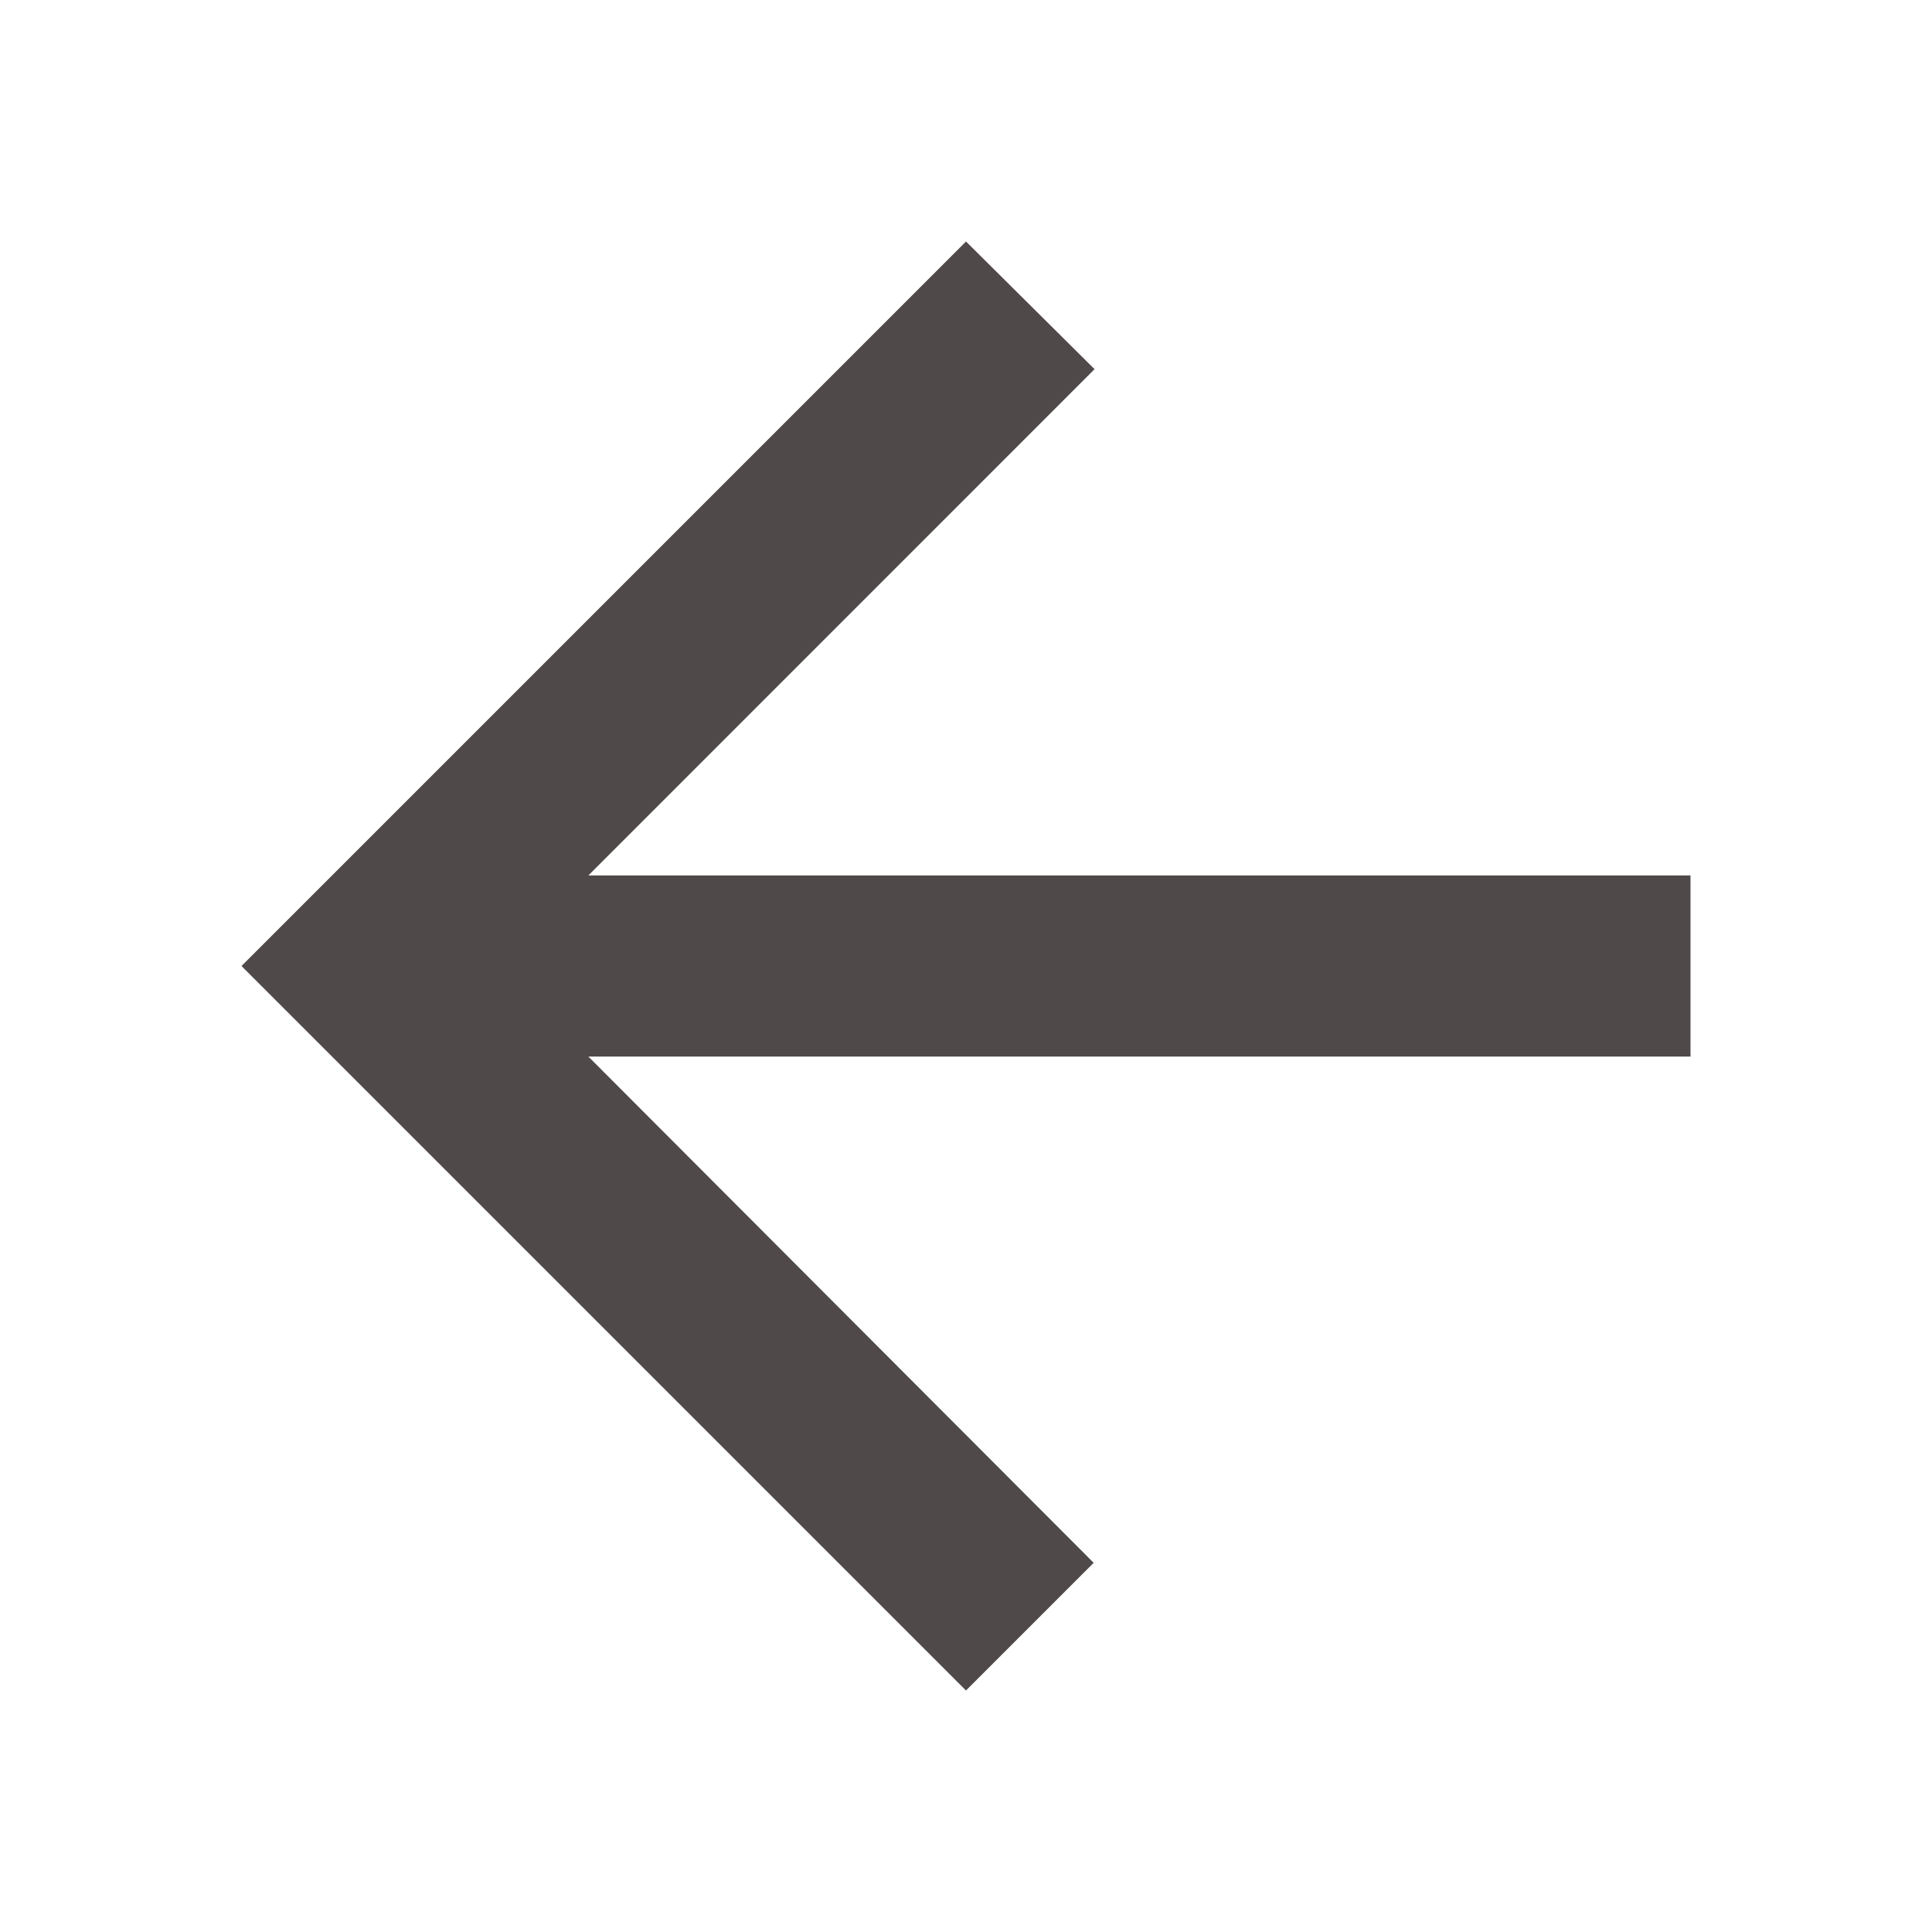 <svg xmlns="http://www.w3.org/2000/svg" width="24" height="24" fill="none" viewBox="0 0 24 24">
    <path fill="#504949" fill-rule="evenodd" d="M21 10.875H7.309l6.288-6.289L12 3l-9 9 9 9 1.586-1.586-6.277-6.289H21v-2.25z" clip-rule="evenodd"/>
</svg>
